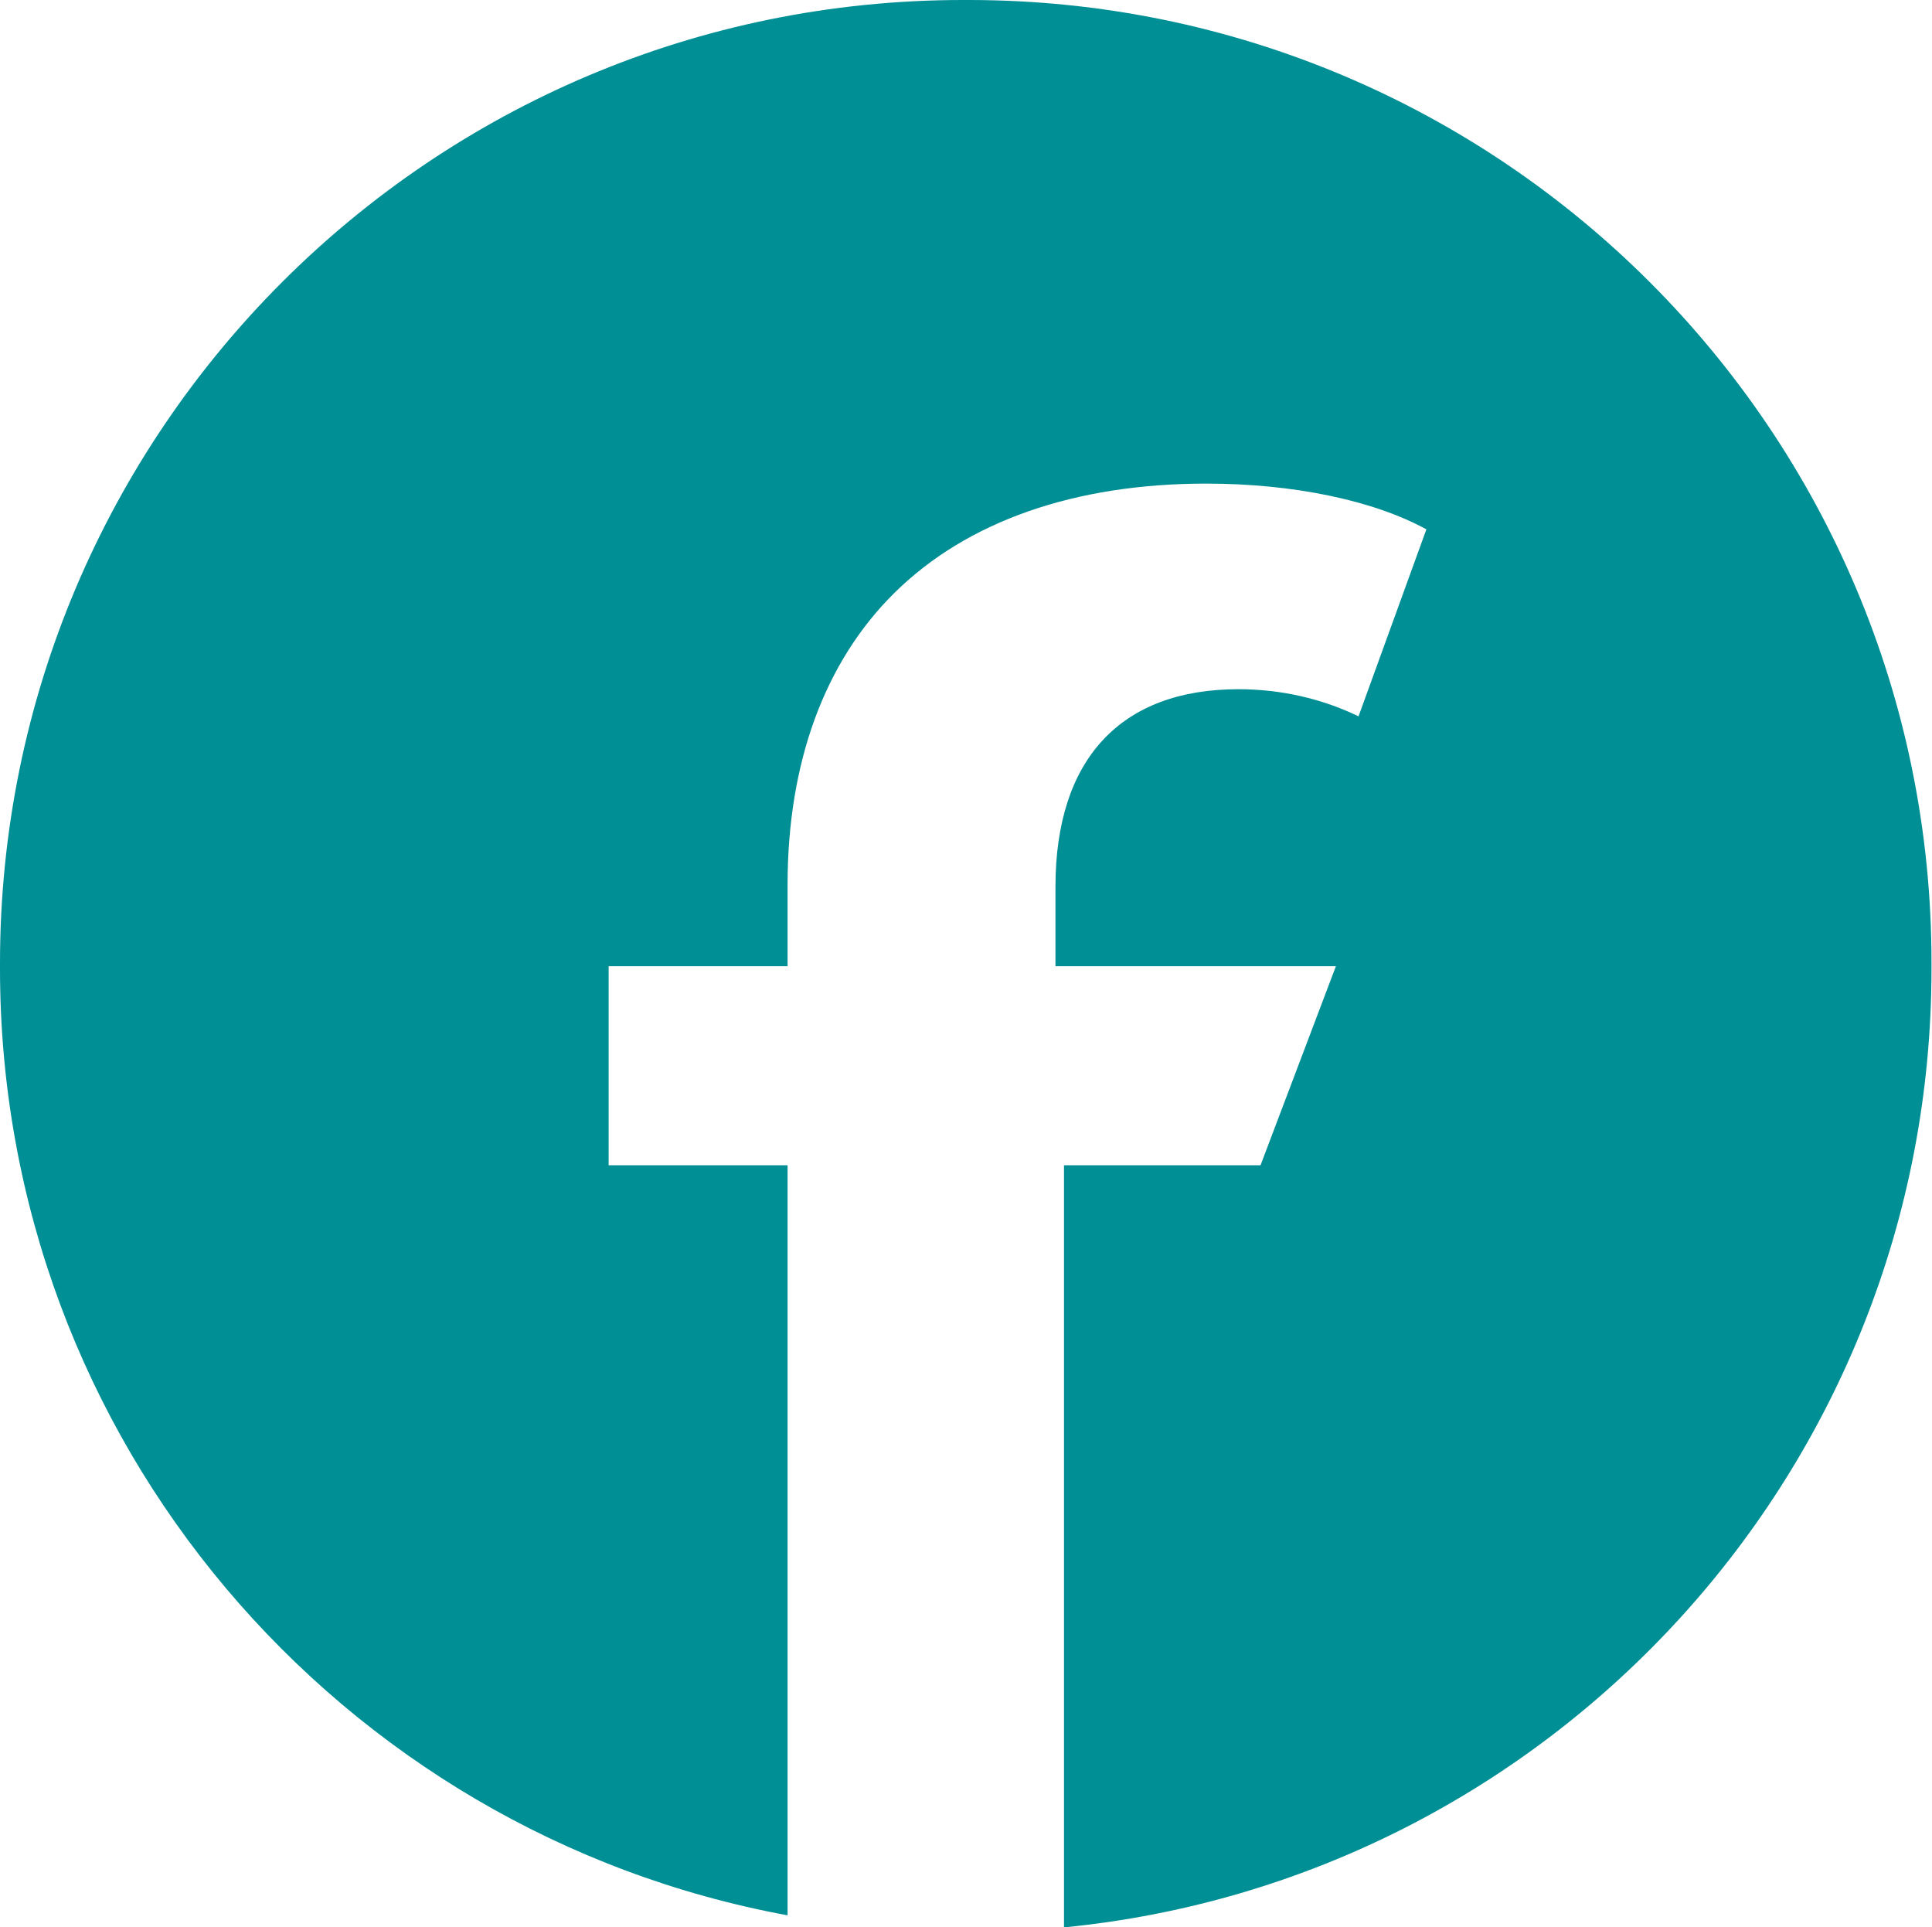 <?xml version="1.0" encoding="UTF-8"?>
<svg id="Calque_1" data-name="Calque 1" xmlns="http://www.w3.org/2000/svg" viewBox="0 0 38.44 38.34">
  <defs>
    <style>
      .cls-1 {
        fill: #008f95;
      }
    </style>
  </defs>
  <path class="cls-1" d="M19.27,0h-.11C8.58,0,0,8.58,0,19.16v.11c0,9.39,6.76,17.19,15.67,18.83v-14.92h-3.56v-3.96h3.56v-1.62c0-2.42.73-4.43,2.13-5.81,1.44-1.42,3.58-2.17,6.2-2.17,1.72,0,3.32.33,4.38.91l-1.35,3.72c-.72-.35-1.54-.54-2.39-.54-2.35,0-3.64,1.4-3.64,3.93v1.58h5.58l-1.5,3.96h-3.91v15.16c9.69-.95,17.26-9.12,17.26-19.07v-.11C38.44,8.58,29.86,0,19.27,0Z"/>
</svg>